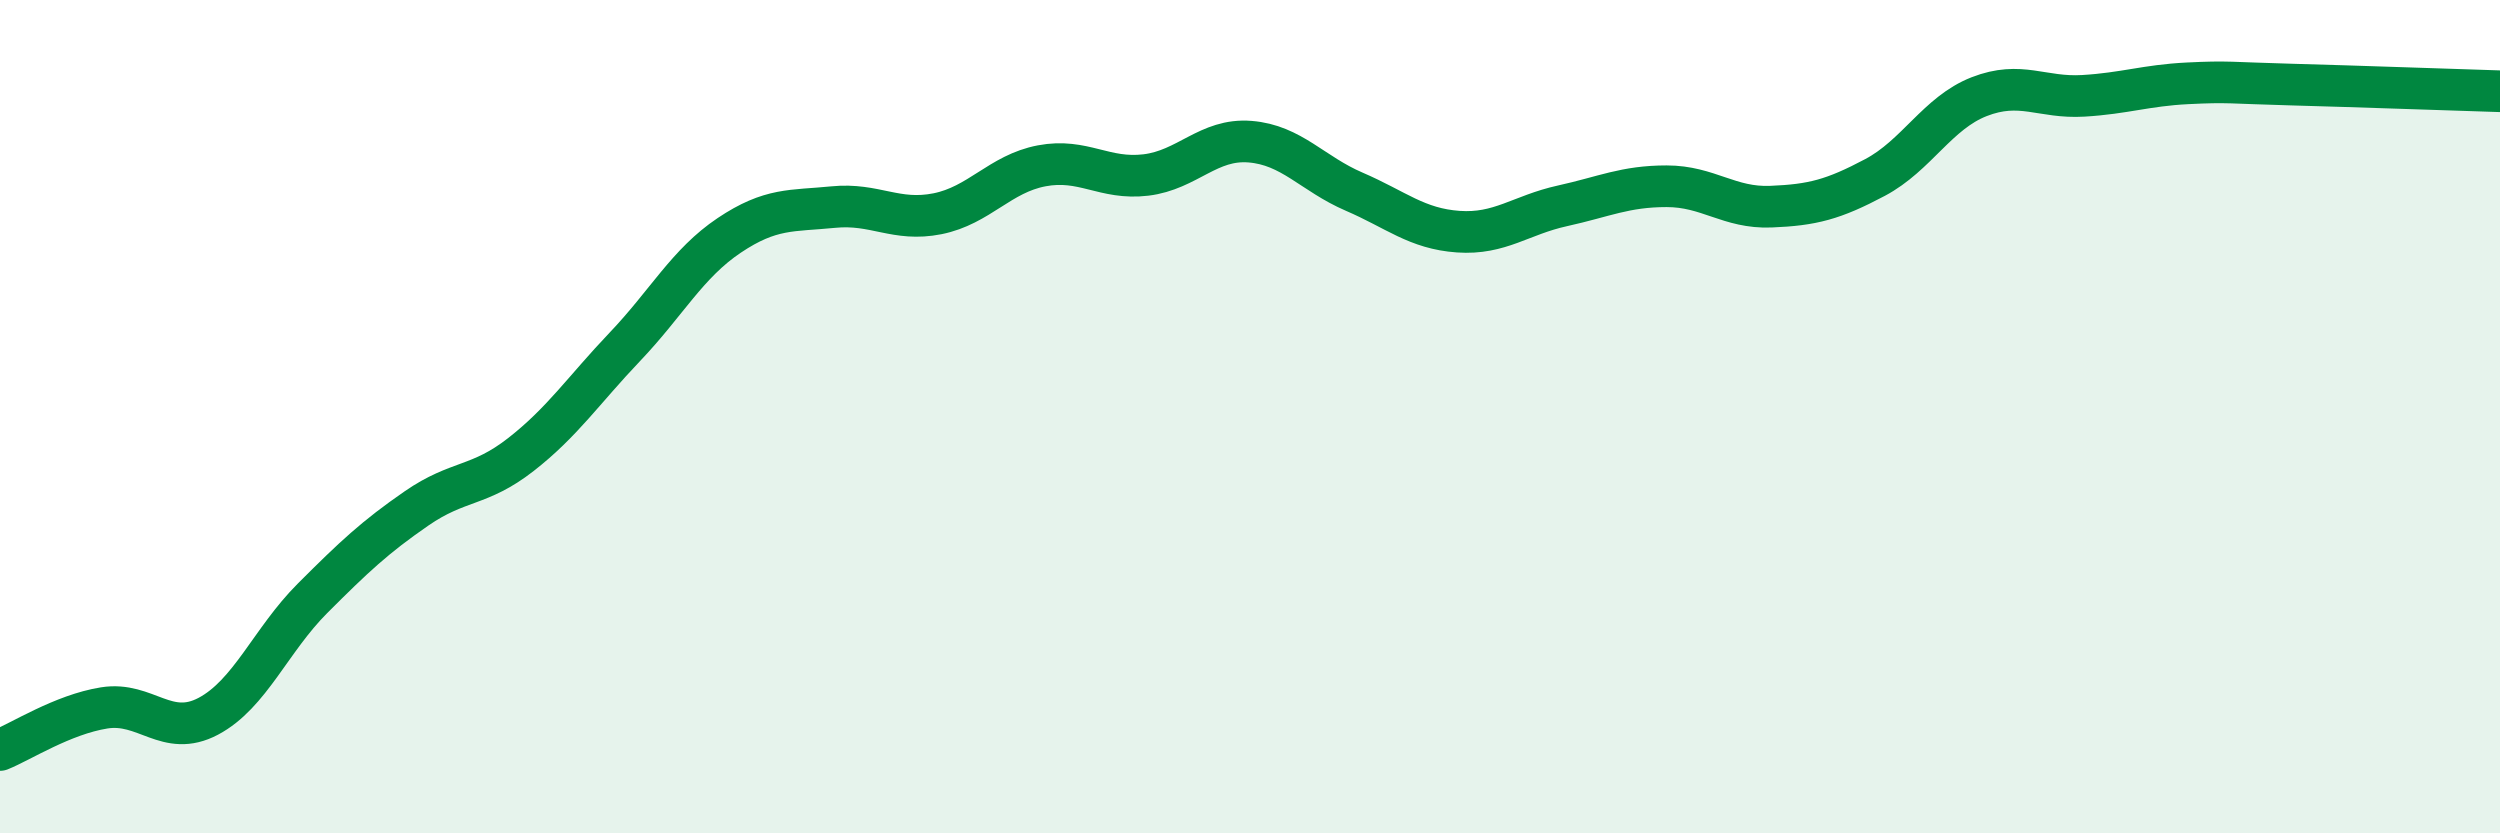 
    <svg width="60" height="20" viewBox="0 0 60 20" xmlns="http://www.w3.org/2000/svg">
      <path
        d="M 0,18 C 0.5,17.8 1.5,17.15 2.5,16.99 C 3.5,16.83 4,17.72 5,17.19 C 6,16.66 6.5,15.36 7.5,14.36 C 8.5,13.36 9,12.89 10,12.2 C 11,11.51 11.5,11.69 12.5,10.91 C 13.5,10.13 14,9.37 15,8.32 C 16,7.27 16.5,6.32 17.5,5.65 C 18.5,4.98 19,5.07 20,4.97 C 21,4.87 21.5,5.33 22.5,5.13 C 23.5,4.93 24,4.17 25,3.98 C 26,3.79 26.5,4.32 27.5,4.2 C 28.5,4.08 29,3.32 30,3.4 C 31,3.48 31.5,4.17 32.5,4.6 C 33.5,5.03 34,5.49 35,5.56 C 36,5.63 36.5,5.16 37.5,4.94 C 38.5,4.72 39,4.47 40,4.47 C 41,4.47 41.5,5 42.5,4.96 C 43.5,4.92 44,4.79 45,4.26 C 46,3.73 46.5,2.71 47.5,2.32 C 48.5,1.93 49,2.36 50,2.3 C 51,2.24 51.5,2.05 52.5,2 C 53.5,1.95 53.5,1.99 55,2.03 C 56.5,2.07 59,2.16 60,2.19L60 20L0 20Z"
        fill="#008740"
        opacity="0.1"
        stroke-linecap="round"
        stroke-linejoin="round"
      />
      <path
        d="M 0,18 C 0.5,17.8 1.5,17.15 2.5,16.99 C 3.5,16.83 4,17.72 5,17.19 C 6,16.66 6.5,15.36 7.5,14.36 C 8.5,13.36 9,12.89 10,12.2 C 11,11.51 11.5,11.69 12.5,10.91 C 13.5,10.13 14,9.37 15,8.32 C 16,7.27 16.5,6.32 17.5,5.65 C 18.5,4.98 19,5.07 20,4.97 C 21,4.87 21.5,5.33 22.5,5.13 C 23.5,4.93 24,4.17 25,3.98 C 26,3.79 26.5,4.32 27.5,4.2 C 28.5,4.08 29,3.32 30,3.4 C 31,3.48 31.5,4.17 32.5,4.6 C 33.5,5.03 34,5.49 35,5.56 C 36,5.63 36.5,5.16 37.5,4.94 C 38.5,4.72 39,4.47 40,4.47 C 41,4.47 41.5,5 42.5,4.96 C 43.5,4.92 44,4.79 45,4.26 C 46,3.73 46.5,2.71 47.5,2.32 C 48.5,1.93 49,2.36 50,2.3 C 51,2.24 51.5,2.05 52.5,2 C 53.5,1.95 53.5,1.99 55,2.03 C 56.5,2.07 59,2.16 60,2.19"
        stroke="#008740"
        stroke-width="1"
        fill="none"
        stroke-linecap="round"
        stroke-linejoin="round"
      />
    </svg>
  